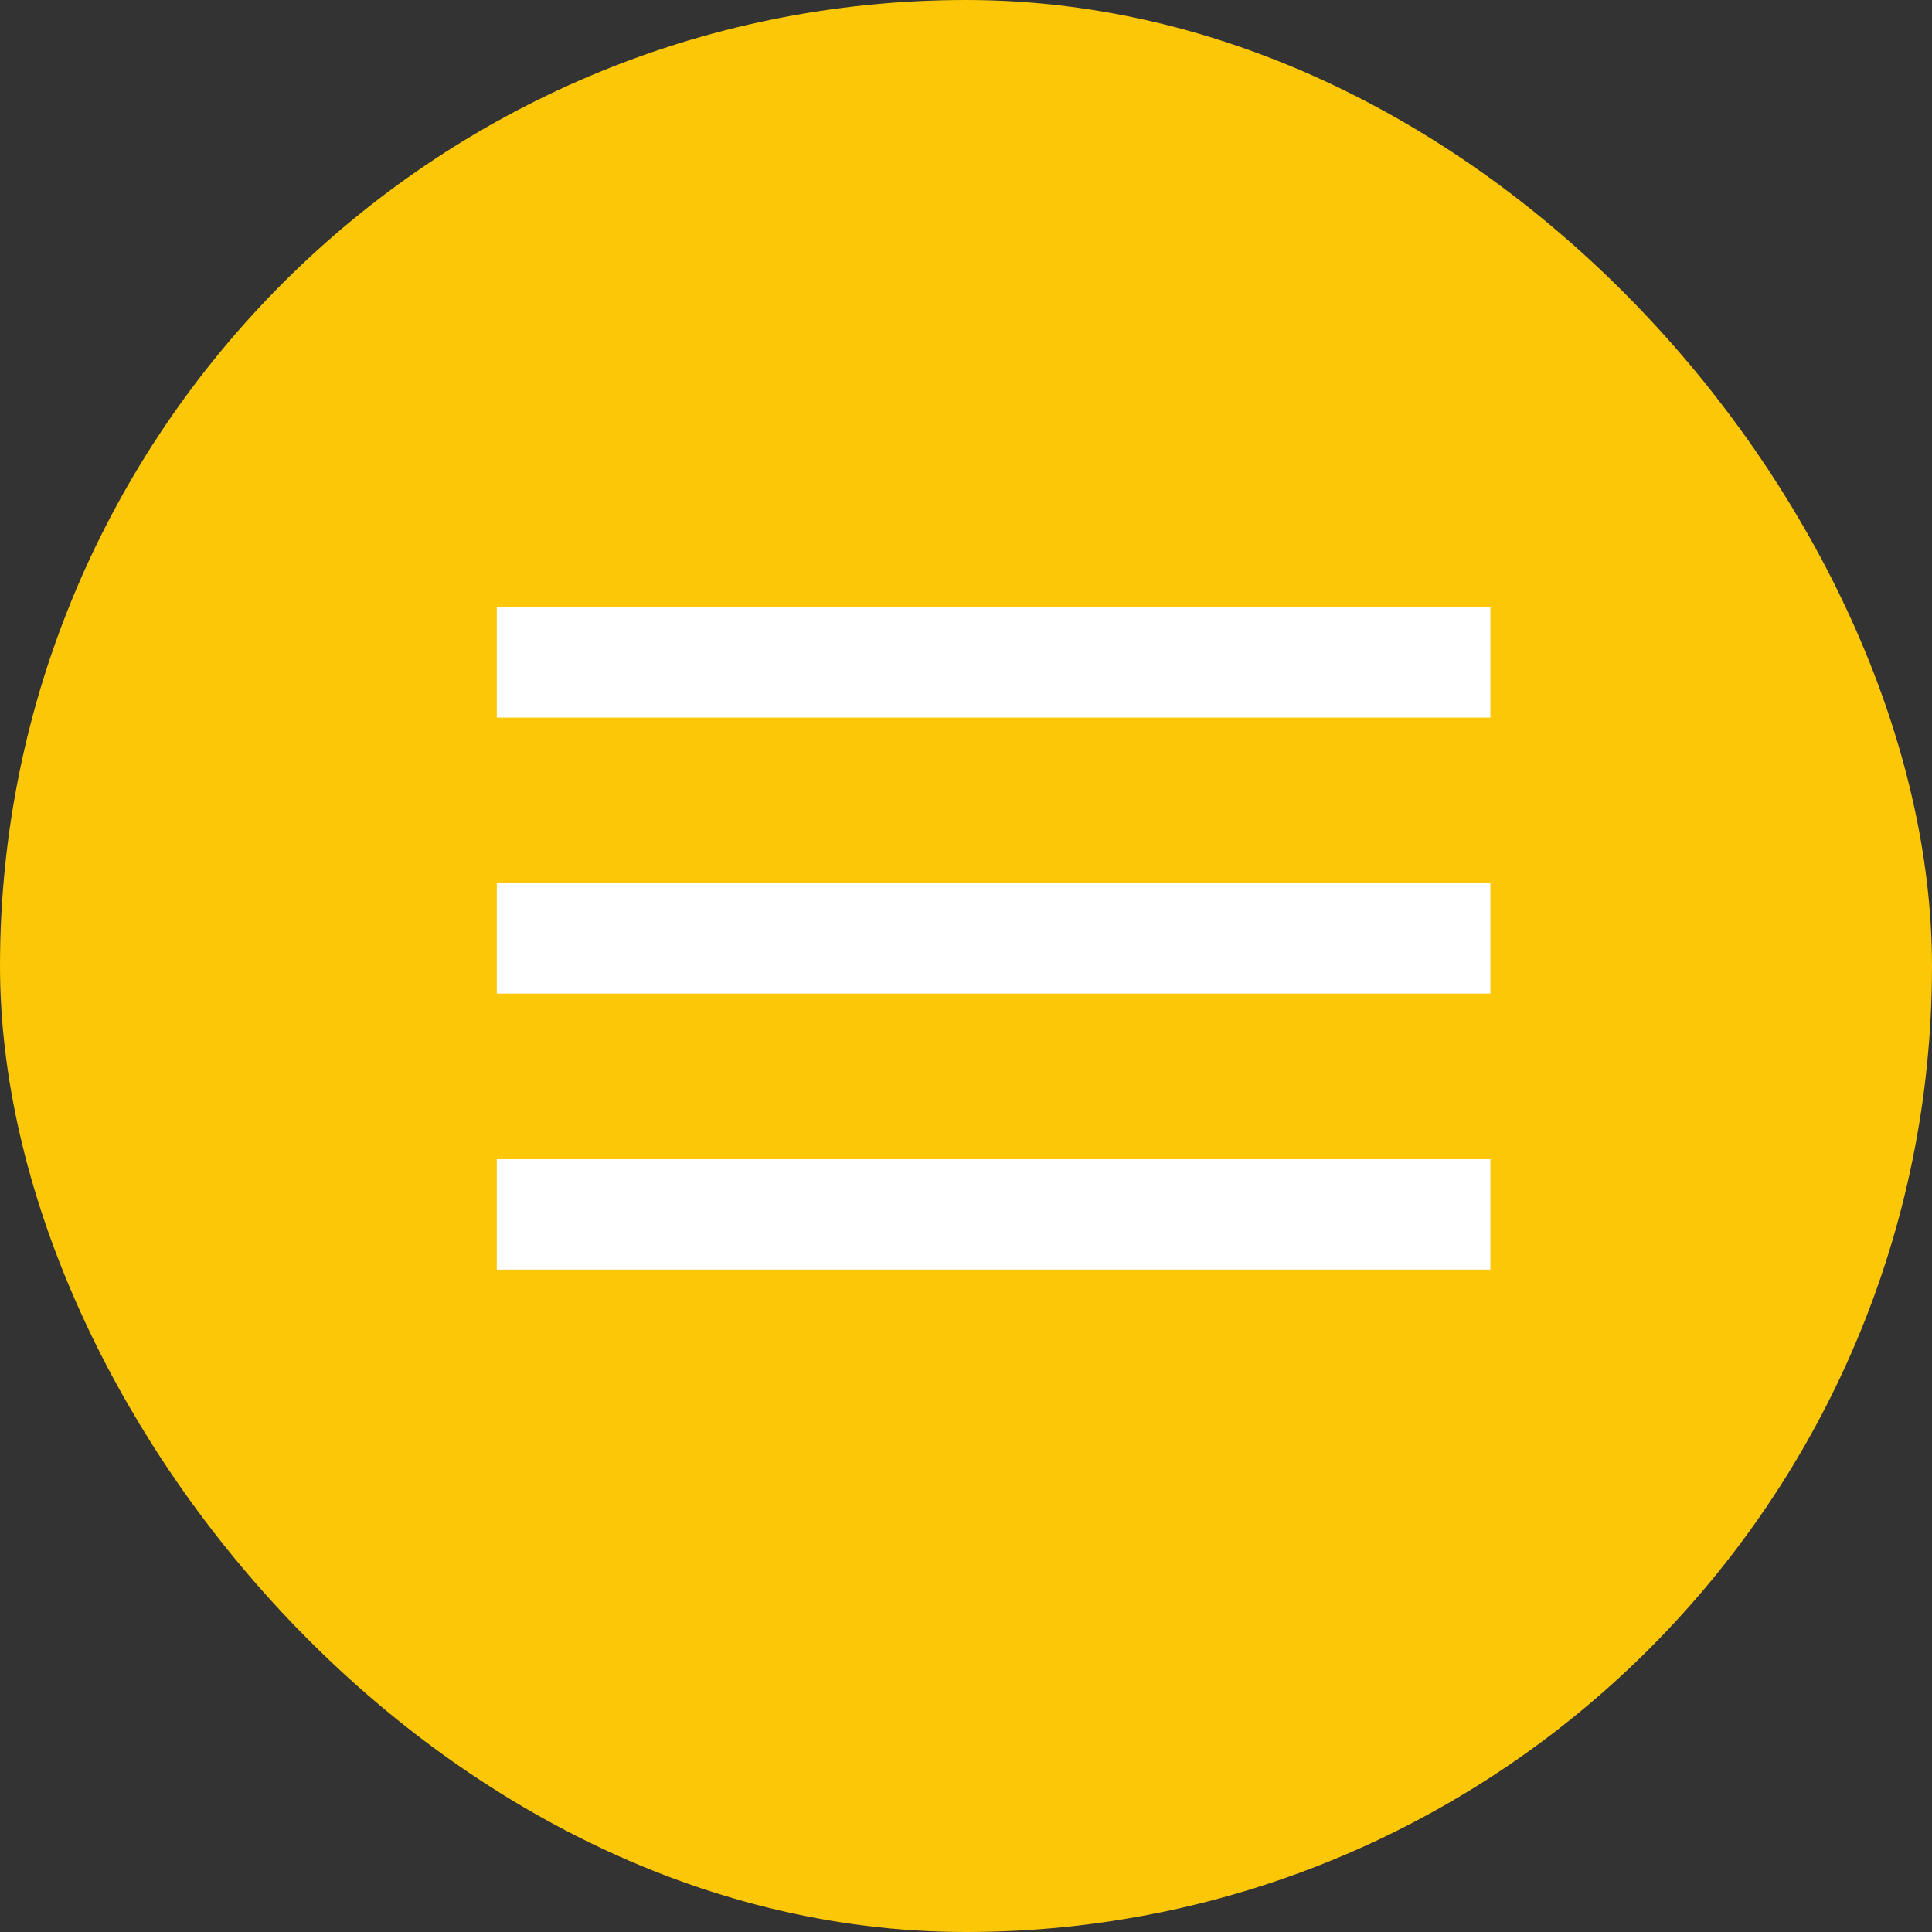<?xml version="1.0" encoding="UTF-8"?> <svg xmlns="http://www.w3.org/2000/svg" width="35" height="35" viewBox="0 0 35 35" fill="none"><rect x="0" y="0" width="35" height="35" fill="#333333" stroke="none"/> <rect x="1" y="1" width="33" height="33" rx="16.5" fill="#FBC707" stroke="#FBC707" stroke-width="2"></rect> <line x1="9" y1="12" x2="27" y2="12" stroke="white" stroke-width="2"></line> <line x1="9" y1="17" x2="27" y2="17" stroke="white" stroke-width="2"></line> <line x1="9" y1="22" x2="27" y2="22" stroke="white" stroke-width="2"></line> </svg> 